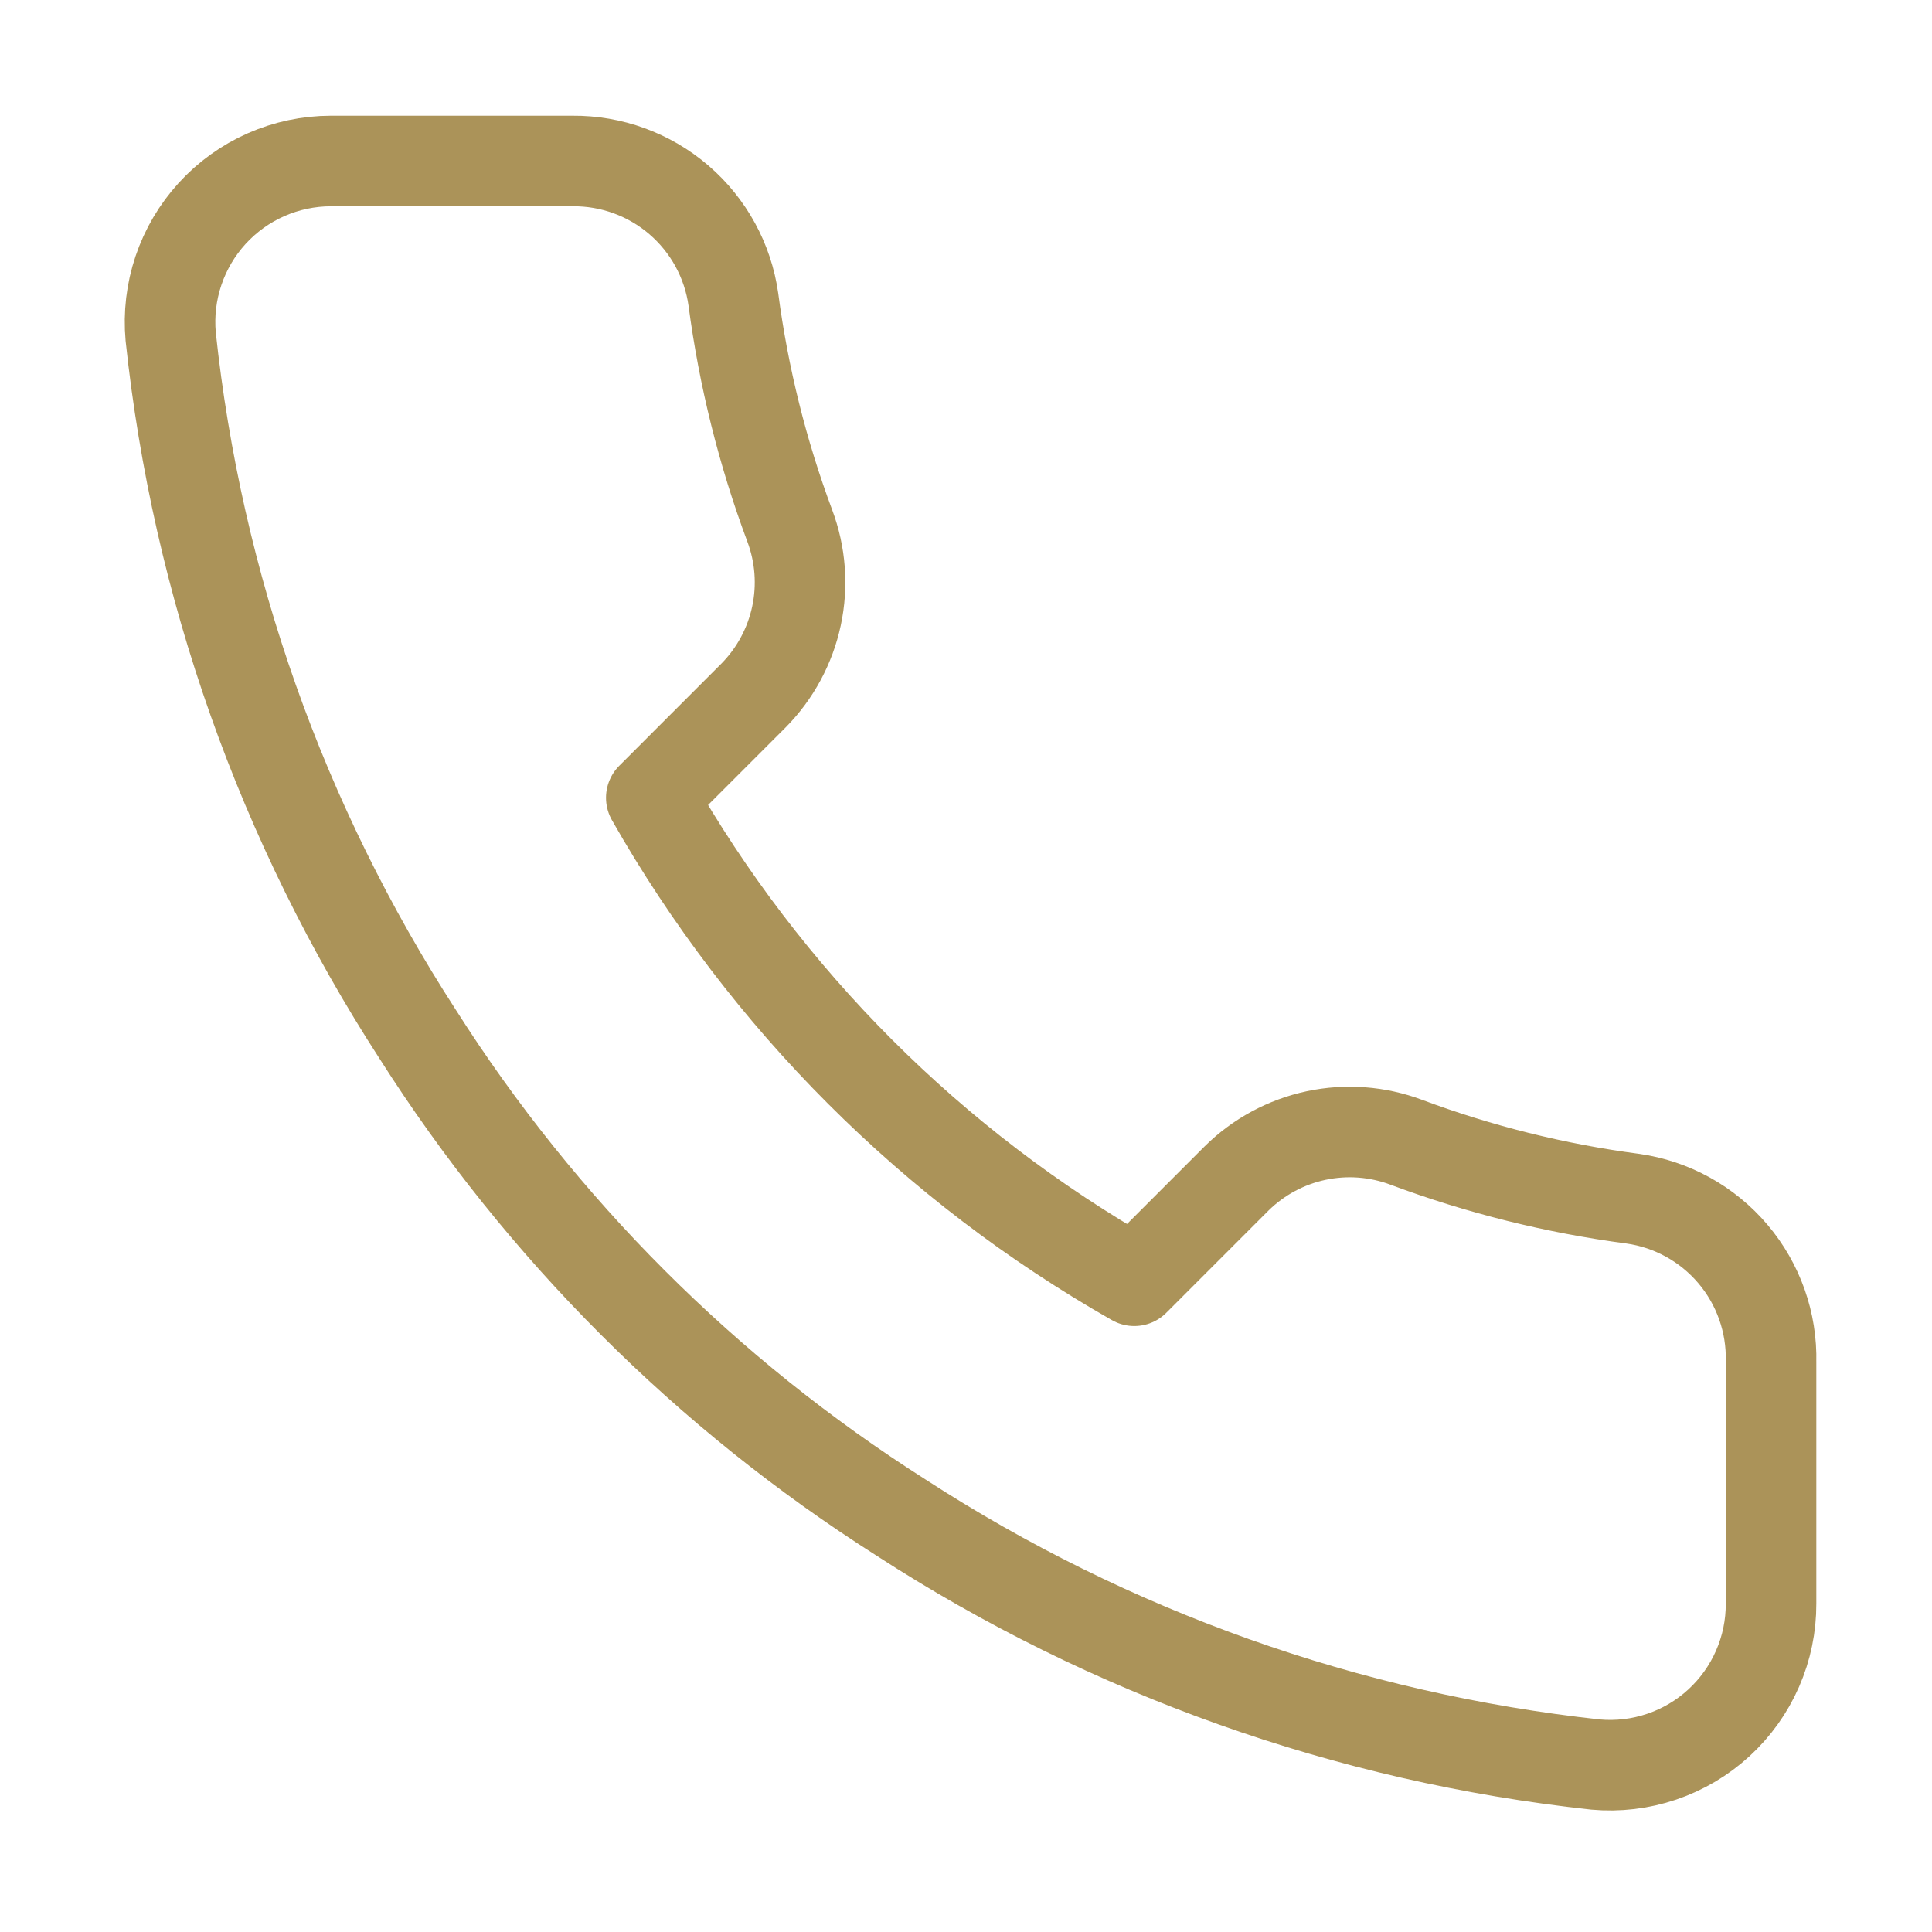 <svg width="64" height="64" viewBox="0 0 64 64" fill="none" xmlns="http://www.w3.org/2000/svg">
<path d="M58.668 45.12V53.12C58.671 53.863 58.519 54.598 58.221 55.278C57.924 55.959 57.487 56.569 56.94 57.072C56.393 57.574 55.747 57.956 55.043 58.194C54.34 58.432 53.594 58.52 52.855 58.453C44.649 57.562 36.767 54.758 29.841 50.267C23.398 46.172 17.935 40.71 13.841 34.267C9.334 27.31 6.53 19.389 5.654 11.147C5.588 10.409 5.675 9.666 5.912 8.964C6.148 8.263 6.528 7.618 7.027 7.071C7.526 6.524 8.134 6.087 8.811 5.788C9.489 5.489 10.221 5.334 10.961 5.333H18.961C20.255 5.321 21.51 5.779 22.491 6.623C23.472 7.467 24.113 8.638 24.294 9.92C24.632 12.48 25.258 14.994 26.161 17.413C26.52 18.368 26.598 19.405 26.385 20.402C26.172 21.399 25.678 22.315 24.961 23.04L21.575 26.427C25.371 33.103 30.898 38.63 37.575 42.427L40.961 39.04C41.686 38.323 42.602 37.829 43.599 37.616C44.596 37.404 45.633 37.481 46.588 37.84C49.007 38.743 51.521 39.369 54.081 39.707C55.377 39.889 56.559 40.542 57.405 41.54C58.251 42.538 58.7 43.812 58.668 45.12Z" stroke="#AB9359" stroke-width="3" stroke-linecap="round" stroke-linejoin="round"/>
</svg>
